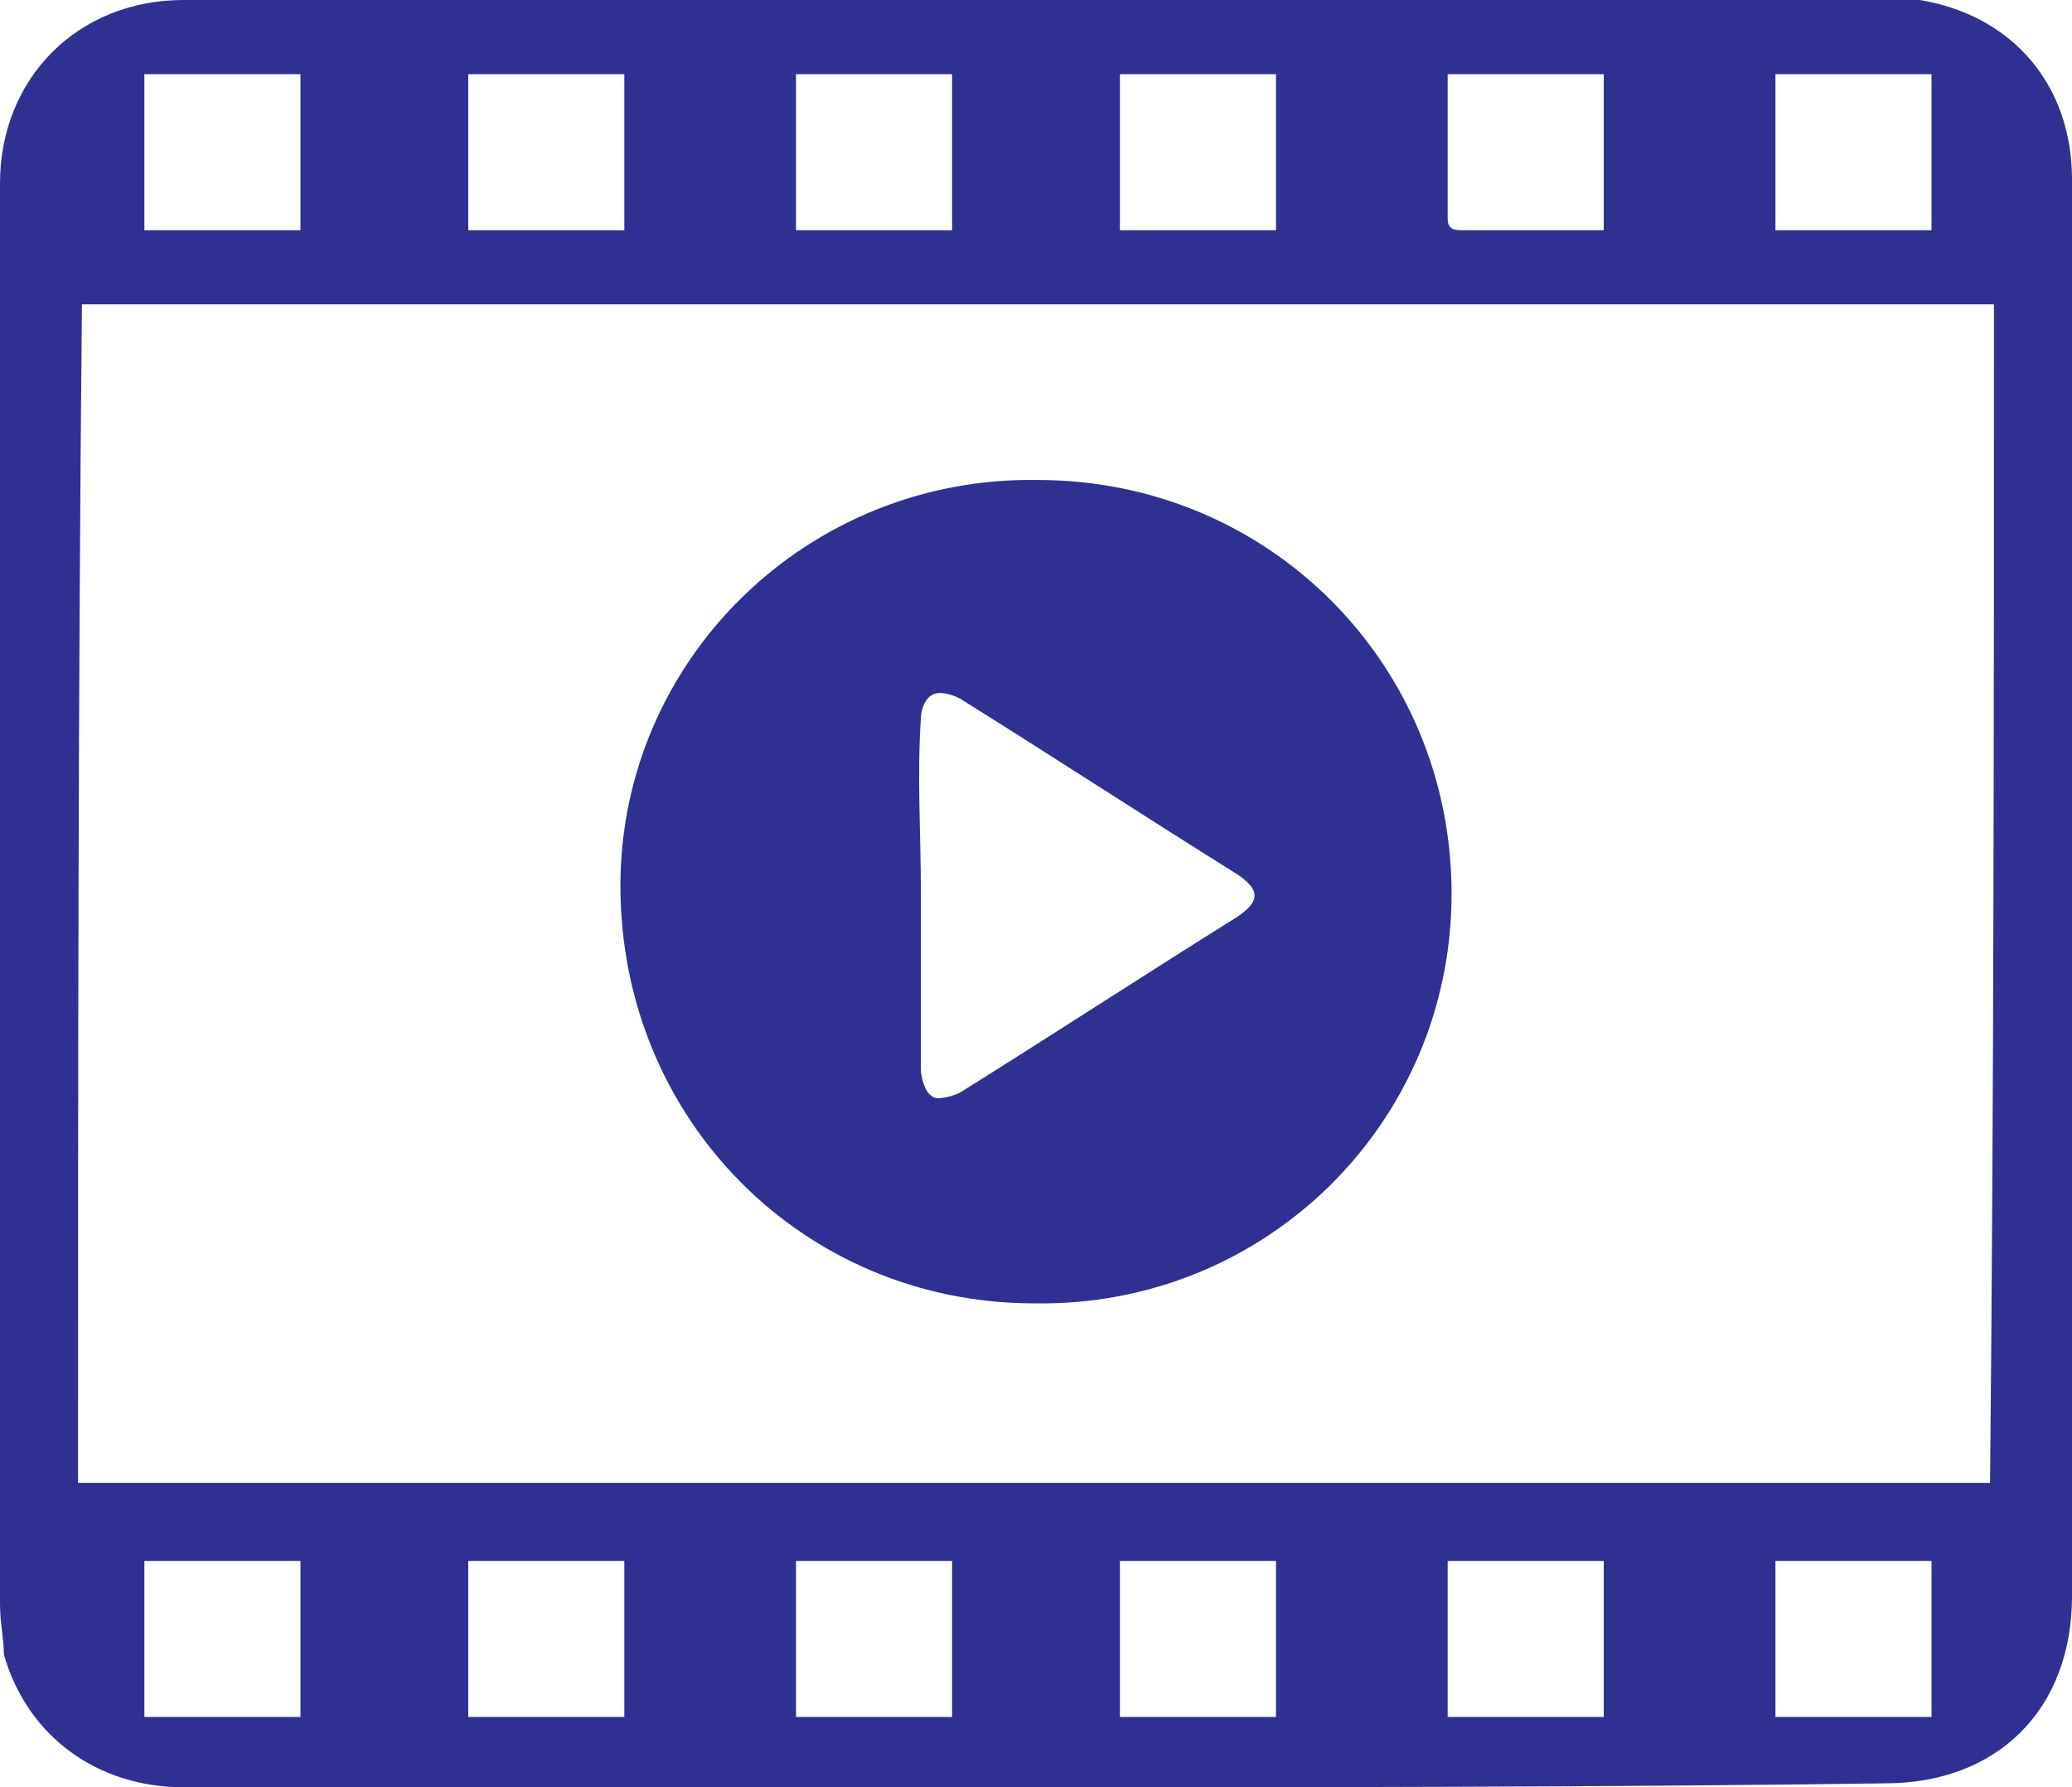 <?xml version="1.0" encoding="utf-8"?>
<!-- Generator: Adobe Illustrator 26.2.1, SVG Export Plug-In . SVG Version: 6.00 Build 0)  -->
<svg version="1.1" id="圖層_1" xmlns="http://www.w3.org/2000/svg" xmlns:xlink="http://www.w3.org/1999/xlink" x="0px" y="0px"
	 viewBox="0 0 53.1 45.8" style="enable-background:new 0 0 53.1 45.8;" xml:space="preserve">
<style type="text/css">
	.st0{fill:#2E3192;}
</style>
<g>
	<path class="st0" d="M26.5,45.8c-7.3,0-14.5,0-21.8,0c-2.2,0-4-1.3-4.6-3.4C0.1,42,0,41.6,0,41.1C0,29,0,16.8,0,4.7C0,2,2,0,4.7,0
		c14.5,0,28.9,0,43.4,0c0.4,0,0.7,0,1.1,0c2.4,0.4,3.9,2.2,3.9,4.6c0,5.3,0,10.5,0,15.8c0,6.8,0,13.7,0,20.5c0,2.9-1.9,4.8-4.8,4.8
		C41,45.8,33.8,45.8,26.5,45.8z M51.1,7.8c-16.4,0-32.7,0-49,0C2,17.9,2,27.9,2,38c16.4,0,32.7,0,49,0C51.1,27.9,51.1,17.9,51.1,7.8
		z M7.7,5.9c0-1.3,0-2.7,0-4c-1.3,0-2.7,0-4,0c0,1.3,0,2.7,0,4C5,5.9,6.3,5.9,7.7,5.9z M41.1,1.9c-1.4,0-2.7,0-4,0
		c0,1.3,0,2.5,0,3.7c0,0.3,0.2,0.3,0.4,0.3c0.8,0,1.6,0,2.4,0c0.4,0,0.8,0,1.2,0C41.1,4.5,41.1,3.2,41.1,1.9z M49.5,5.9
		c0-1.3,0-2.6,0-4c-1.4,0-2.7,0-4,0c0,1.3,0,2.6,0,4C46.8,5.9,48.1,5.9,49.5,5.9z M24.4,5.9c0-1.3,0-2.6,0-4c-1.4,0-2.7,0-4,0
		c0,1.3,0,2.7,0,4C21.7,5.9,23.1,5.9,24.4,5.9z M28.7,5.9c1.4,0,2.7,0,4,0c0-1.3,0-2.7,0-4c-1.3,0-2.7,0-4,0
		C28.7,3.2,28.7,4.5,28.7,5.9z M24.4,44c0-1.3,0-2.7,0-4c-1.4,0-2.7,0-4,0c0,1.3,0,2.7,0,4C21.7,44,23.1,44,24.4,44z M28.7,44
		c1.4,0,2.7,0,4,0c0-1.3,0-2.6,0-4c-1.4,0-2.7,0-4,0C28.7,41.4,28.7,42.7,28.7,44z M7.7,40c-1.4,0-2.7,0-4,0c0,1.3,0,2.7,0,4
		c1.4,0,2.7,0,4,0C7.7,42.7,7.7,41.4,7.7,40z M41.1,40c-1.4,0-2.7,0-4,0c0,1.3,0,2.7,0,4c1.4,0,2.7,0,4,0
		C41.1,42.7,41.1,41.3,41.1,40z M45.5,40c0,1.3,0,2.7,0,4c1.4,0,2.7,0,4,0c0-1.3,0-2.7,0-4C48.1,40,46.8,40,45.5,40z M12,5.9
		c1.4,0,2.7,0,4,0c0-1.3,0-2.6,0-4c-1.3,0-2.7,0-4,0C12,3.3,12,4.5,12,5.9z M12,44c1.4,0,2.7,0,4,0c0-1.3,0-2.6,0-4
		c-1.3,0-2.7,0-4,0C12,41.3,12,42.7,12,44z"/>
	<path class="st0" d="M26.5,33.4c-5.9,0-10.6-4.7-10.6-10.7c0-5.8,4.8-10.5,10.7-10.4c5.9,0,10.6,4.7,10.6,10.6
		C37.2,28.8,32.4,33.5,26.5,33.4z M23.6,22.9c0,1.5,0,3,0,4.5c0,0.2,0.1,0.6,0.3,0.7c0.1,0.1,0.5,0,0.7-0.1c2.4-1.5,4.7-3,7.1-4.5
		c0.6-0.4,0.6-0.7,0-1.1c-2.4-1.5-4.7-3-7.1-4.5c-0.2-0.1-0.5-0.2-0.7-0.1c-0.2,0.1-0.3,0.4-0.3,0.6C23.5,19.9,23.6,21.4,23.6,22.9z
		"/>
</g>
</svg>
